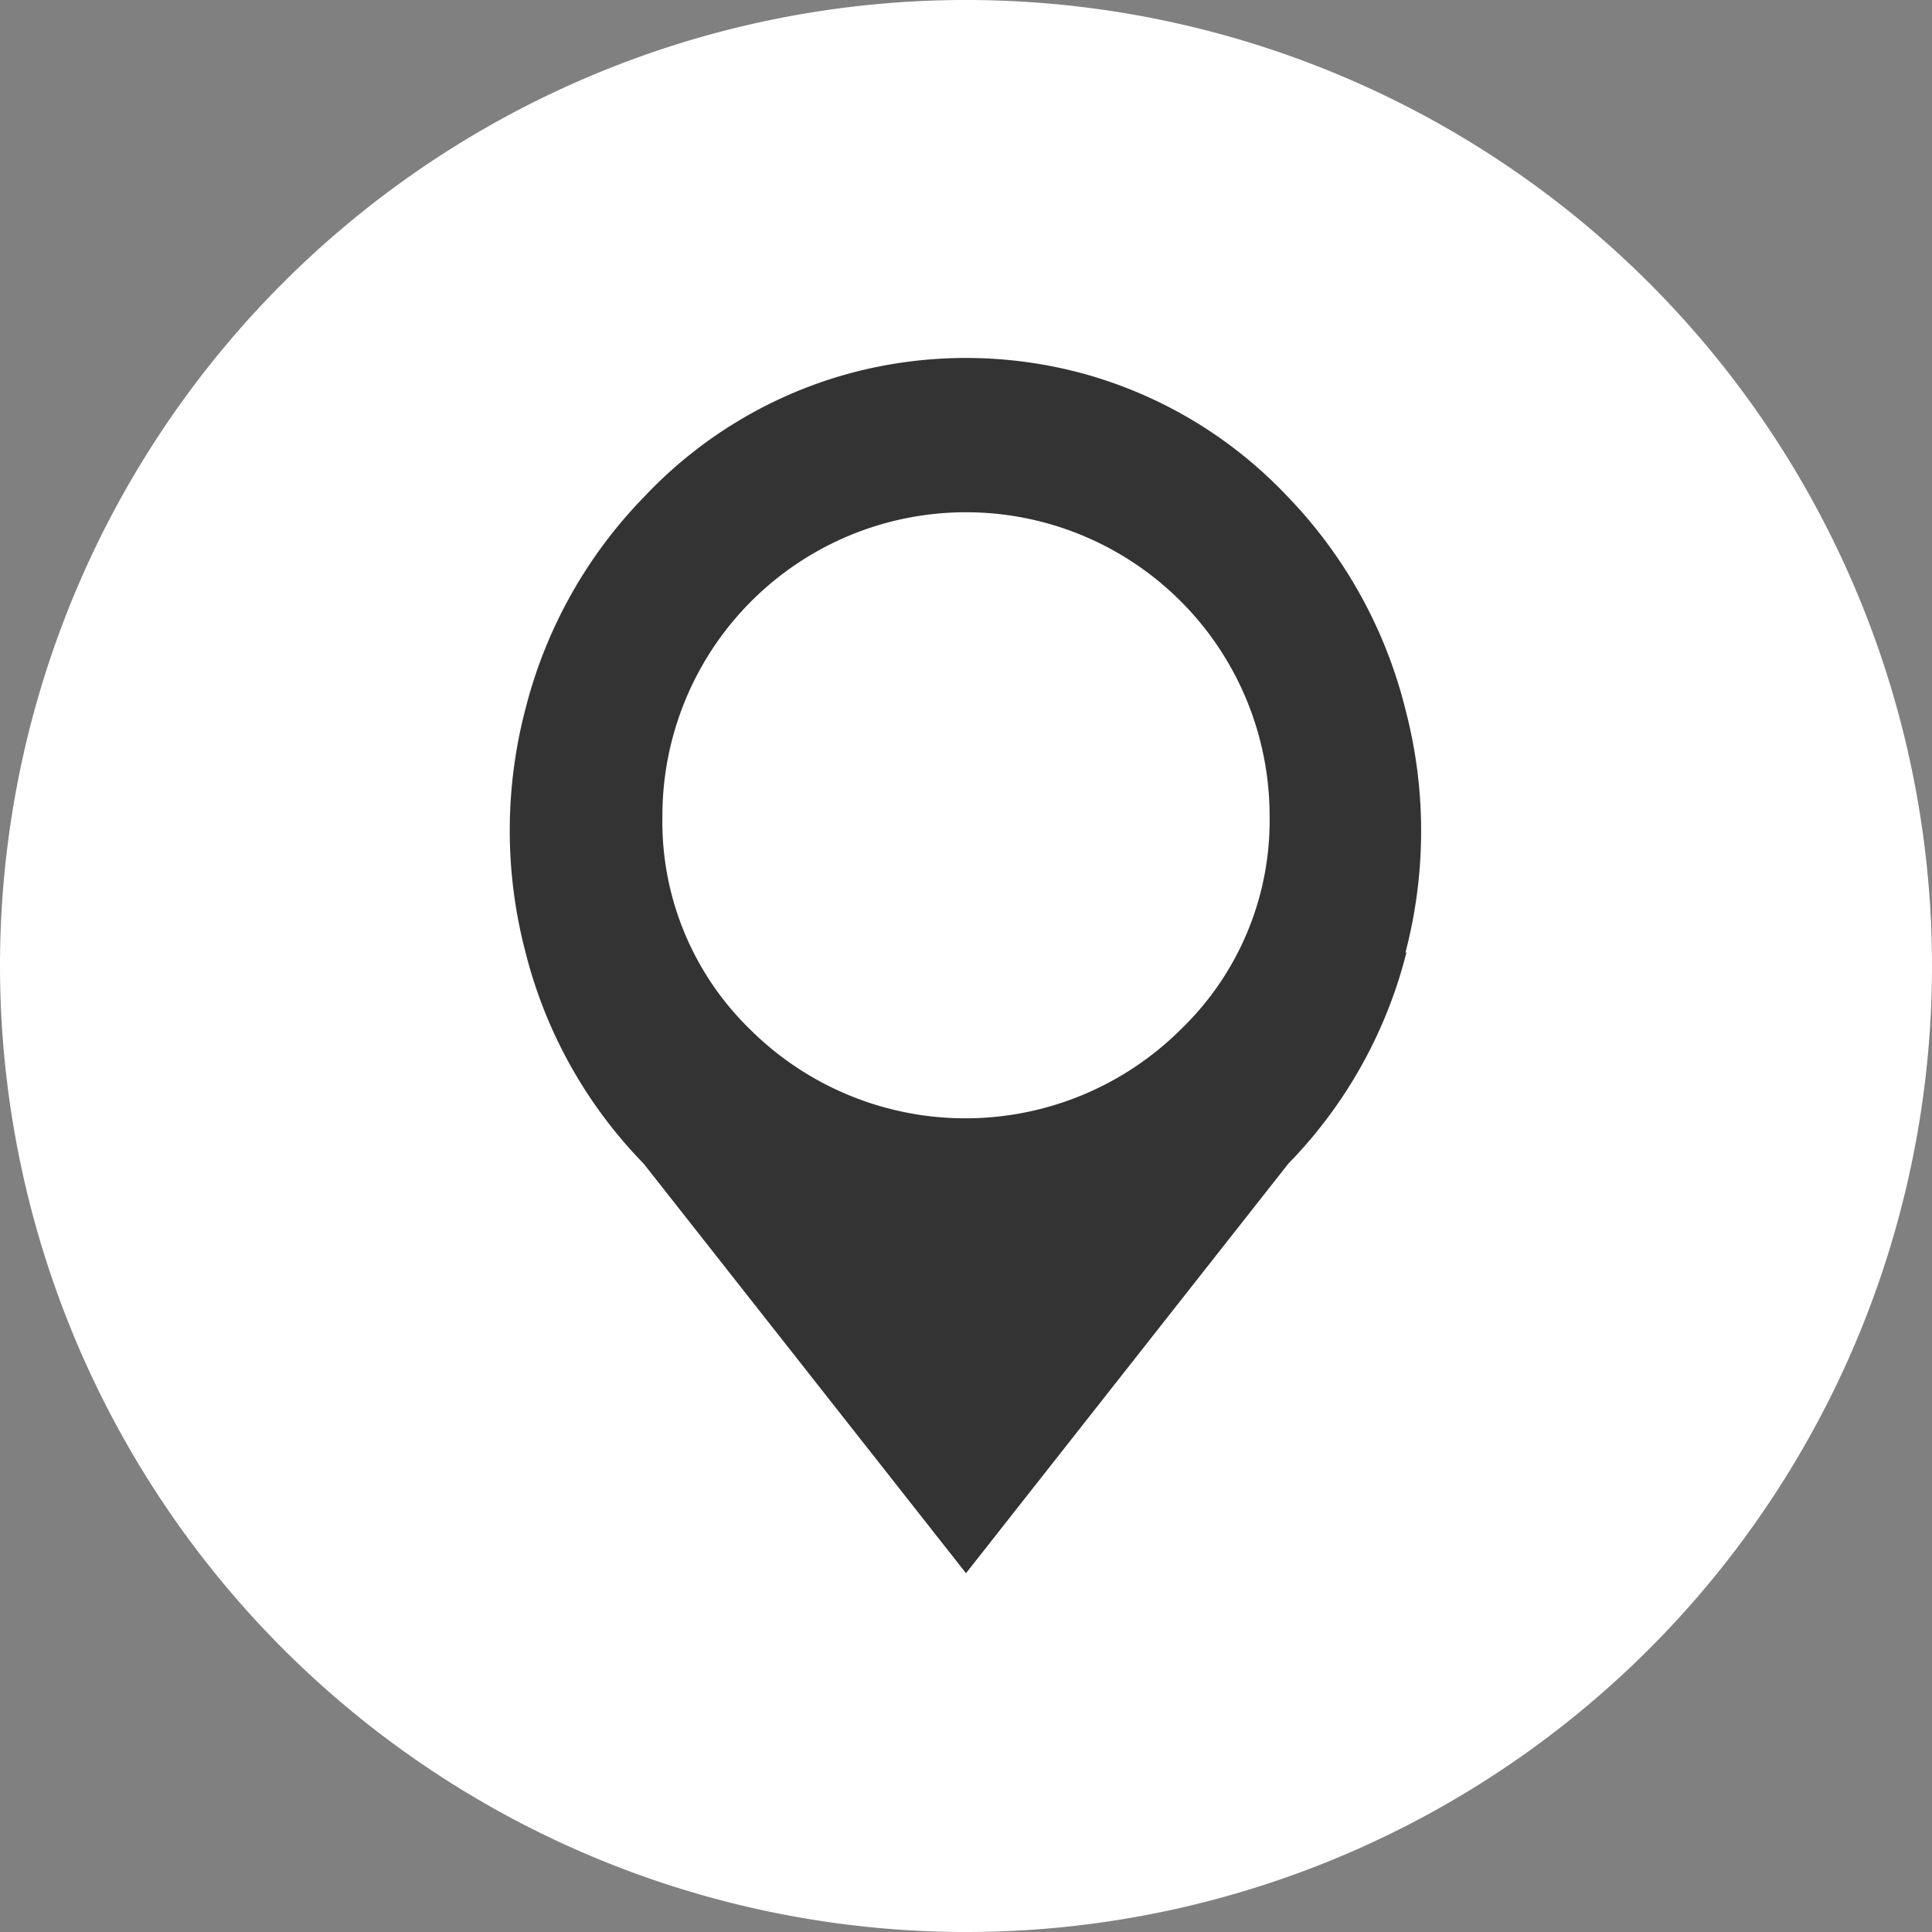 <svg xmlns="http://www.w3.org/2000/svg" viewBox="0 0 35 35"><rect x="0" y="0" width="35" height="35" fill="#808080" stroke="none"/><defs><style>.cls-1{fill:#fff;}.cls-2{fill:#333;}</style></defs><g id="Ebene_2" data-name="Ebene 2"><g id="Ebene_1-2" data-name="Ebene 1"><path class="cls-1" d="M17.5,35A17.5,17.5,0,1,0,0,17.5,17.51,17.51,0,0,0,17.5,35"/><path class="cls-2" d="M23,14.78a5.25,5.25,0,0,1-1.61,3.87,5.53,5.53,0,0,1-7.8,0A5.25,5.25,0,0,1,12,14.78a5.5,5.5,0,0,1,5.51-5.5A5.5,5.5,0,0,1,23,14.78m2.46,2.48a8.67,8.67,0,0,0,0-4.41A8.49,8.49,0,0,0,23.33,9a8,8,0,0,0-3.7-2.23,8.1,8.1,0,0,0-4.26,0A8,8,0,0,0,11.67,9a8.49,8.49,0,0,0-2.15,3.84,8.67,8.67,0,0,0,0,4.41,8.42,8.42,0,0,0,2.14,3.83l5.84,7.42,5.84-7.42a8.42,8.42,0,0,0,2.14-3.83"/></g></g></svg>
